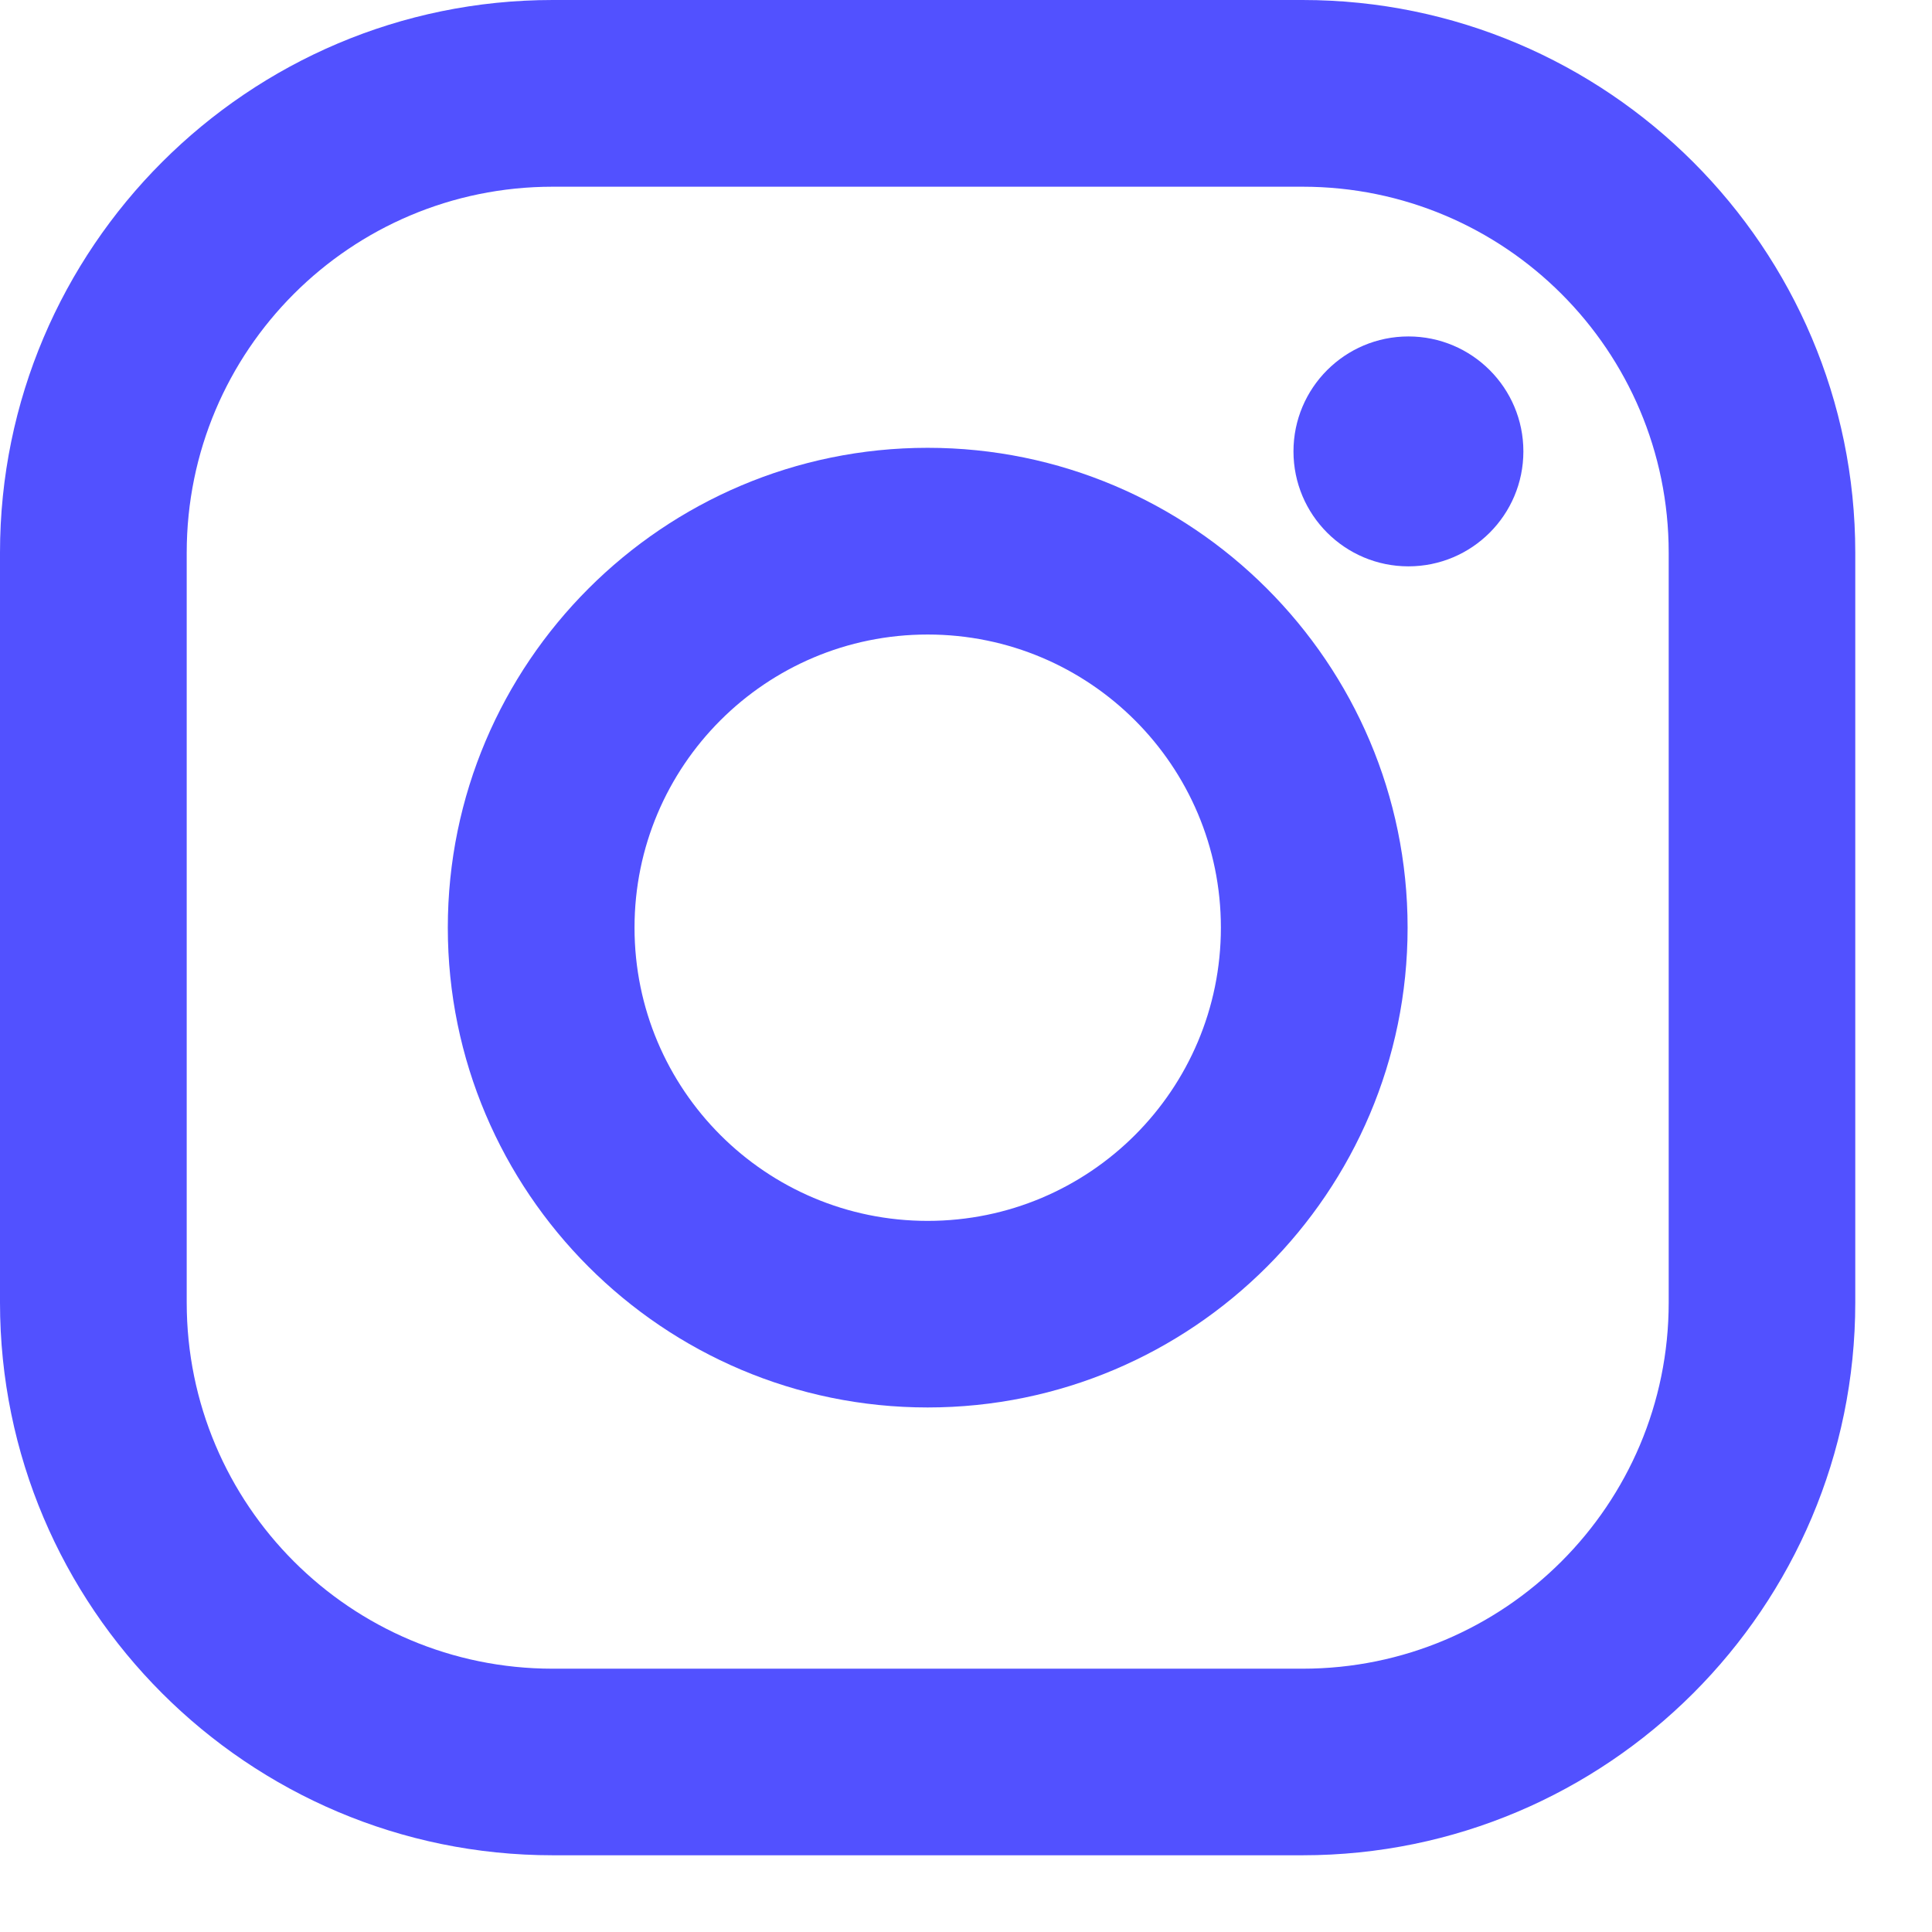 <svg width="14" height="14" viewBox="0 0 14 14" fill="none" xmlns="http://www.w3.org/2000/svg">
<g clip-path="url(#clip0_396_4664)">
<path d="M9.439 0H4.005C1.797 0 0 1.797 0 4.005V9.439C0 11.648 1.797 13.444 4.005 13.444H9.439C11.648 13.444 13.444 11.648 13.444 9.439V4.005C13.444 1.797 11.648 0 9.439 0ZM12.092 9.439C12.092 10.904 10.904 12.092 9.439 12.092H4.005C2.54 12.092 1.353 10.904 1.353 9.439V4.005C1.353 2.54 2.54 1.353 4.005 1.353H9.439C10.904 1.353 12.092 2.54 12.092 4.005V9.439Z" fill="#5251FF"/>
<path d="M6.722 3.245C4.805 3.245 3.245 4.805 3.245 6.722C3.245 8.639 4.805 10.199 6.722 10.199C8.64 10.199 10.2 8.64 10.2 6.722C10.2 4.805 8.64 3.245 6.722 3.245ZM6.722 8.847C5.549 8.847 4.598 7.896 4.598 6.722C4.598 5.549 5.549 4.598 6.722 4.598C7.896 4.598 8.847 5.549 8.847 6.722C8.847 7.896 7.896 8.847 6.722 8.847Z" fill="#5251FF"/>
<path d="M10.206 4.104C10.666 4.104 11.039 3.731 11.039 3.271C11.039 2.811 10.666 2.438 10.206 2.438C9.746 2.438 9.373 2.811 9.373 3.271C9.373 3.731 9.746 4.104 10.206 4.104Z" fill="#5251FF"/>
</g>
<defs>
<clipPath id="clip0_396_4664">
<rect width="13.444" height="13.444" fill="white"/>
</clipPath>
</defs>
</svg>

